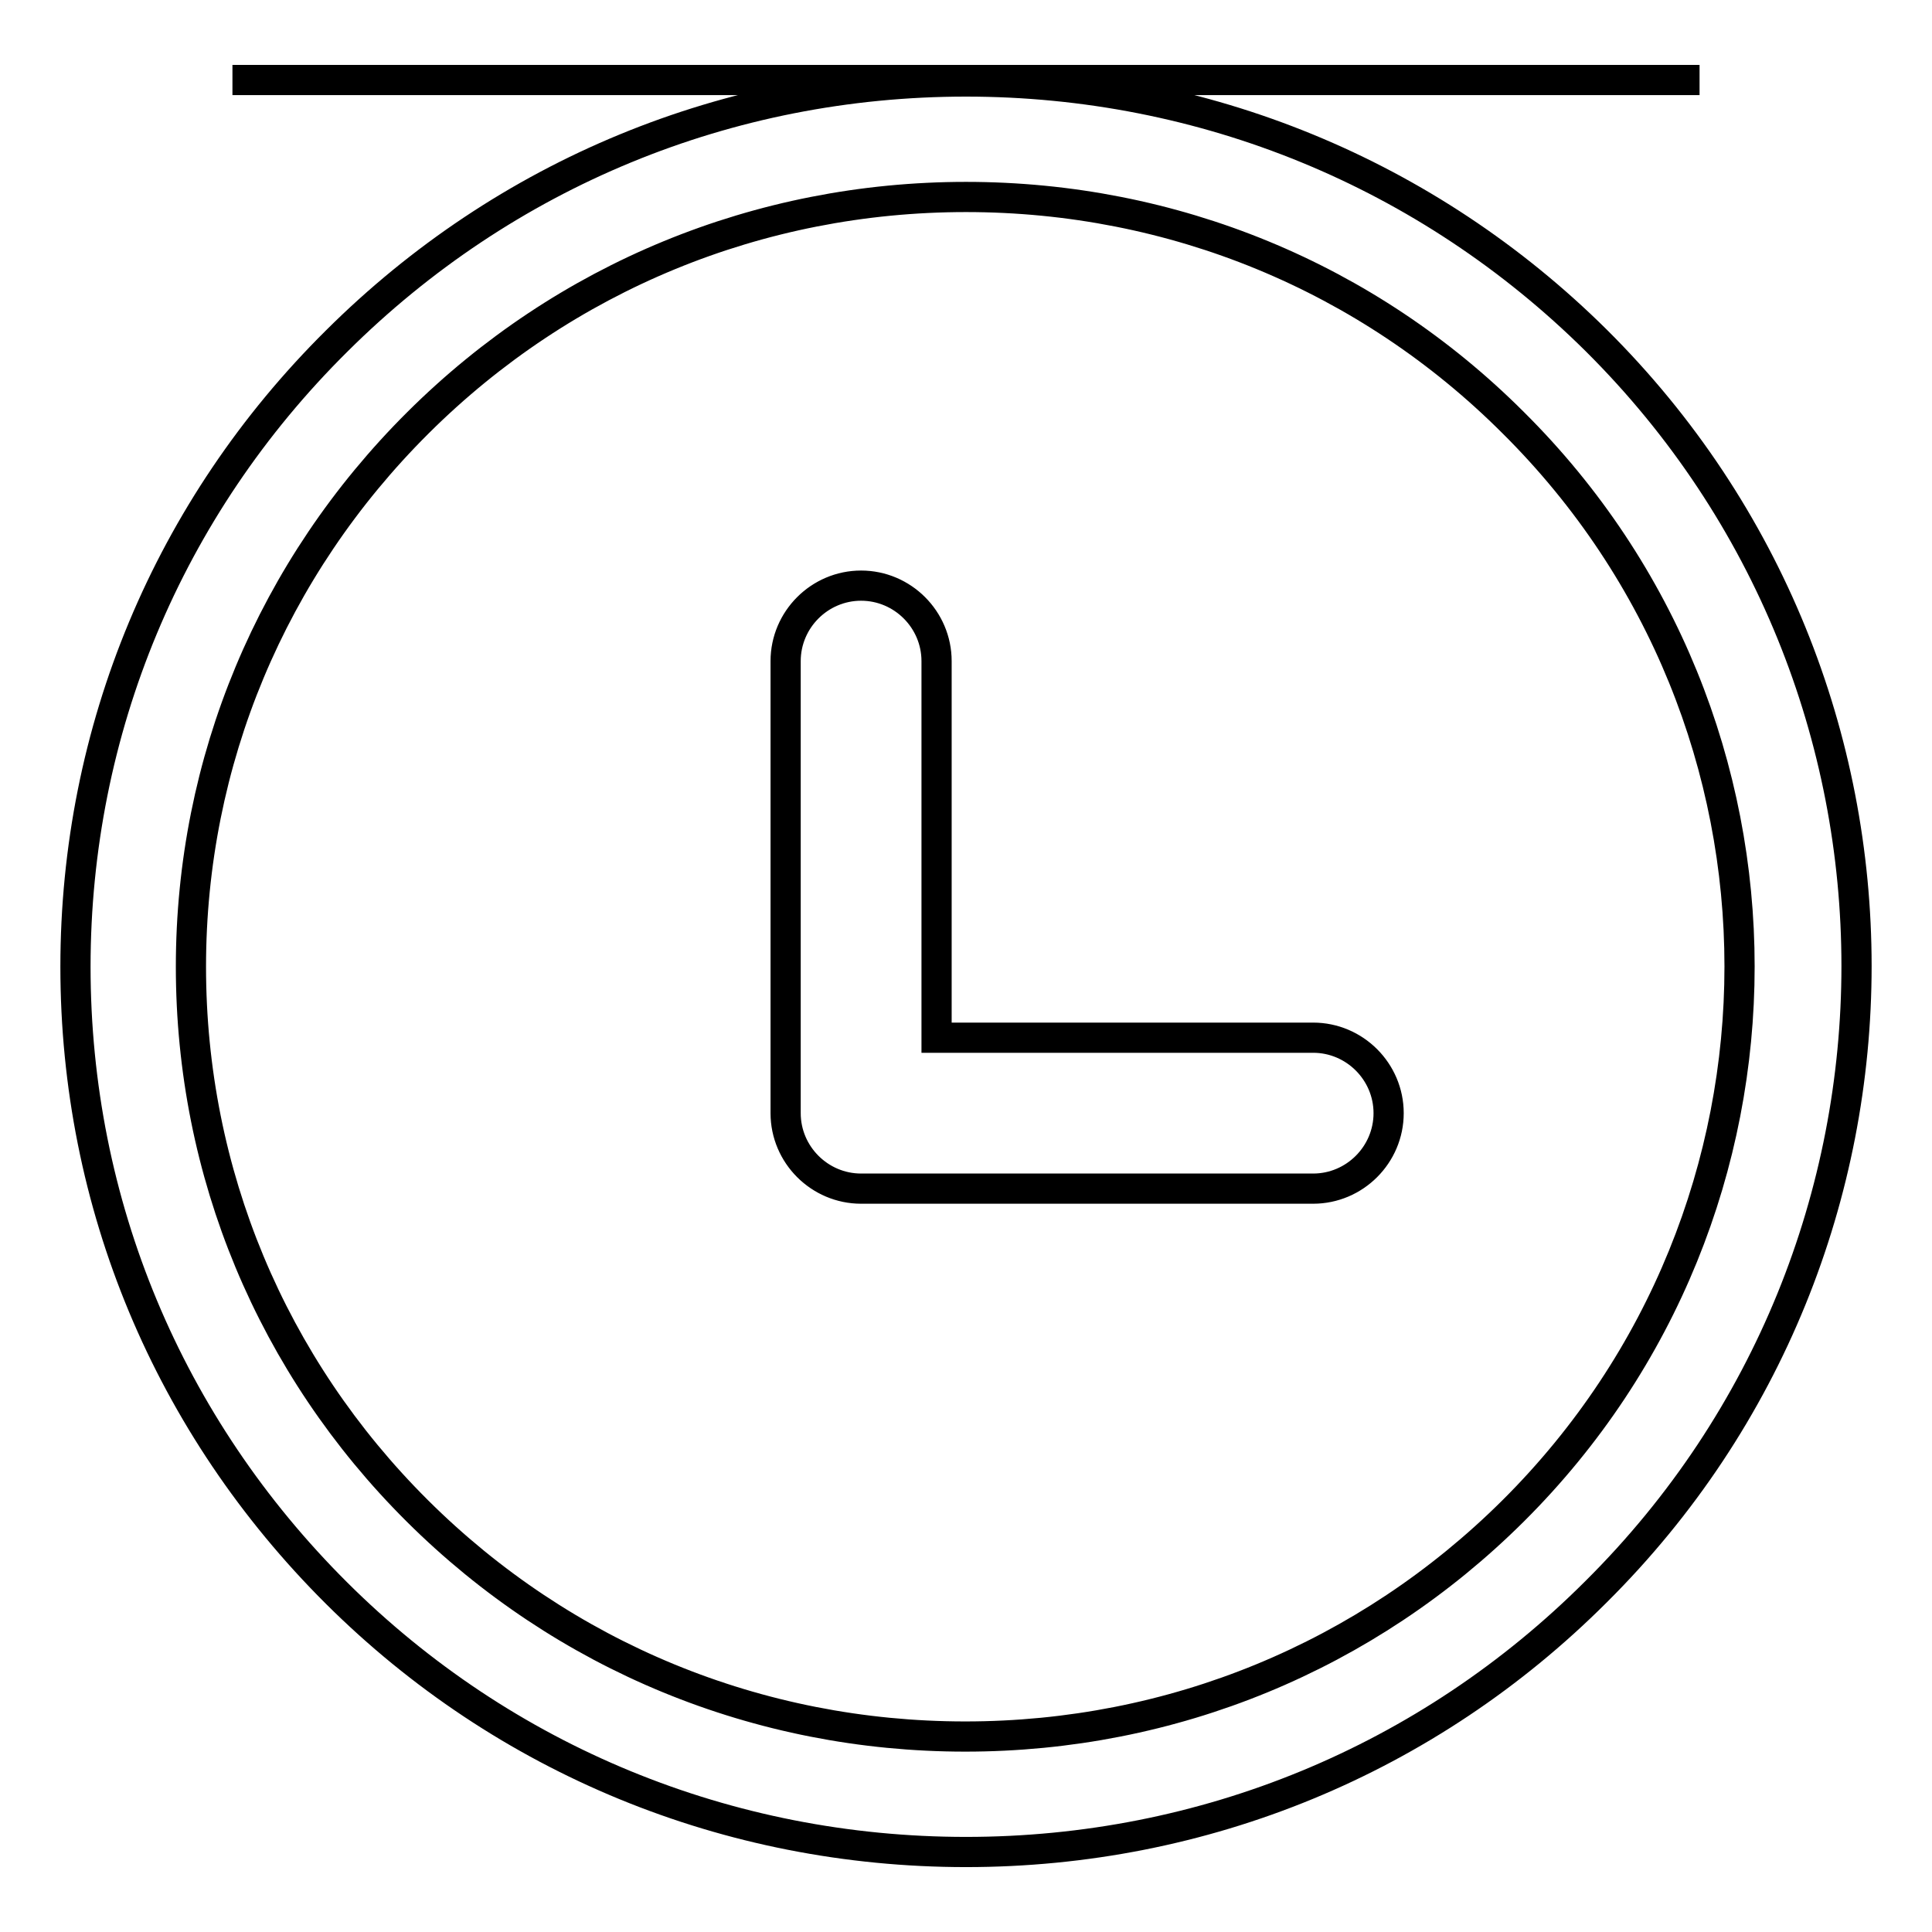 <?xml version="1.0" encoding="utf-8"?>
<!-- Svg Vector Icons : http://www.onlinewebfonts.com/icon -->
<!DOCTYPE svg PUBLIC "-//W3C//DTD SVG 1.1//EN" "http://www.w3.org/Graphics/SVG/1.1/DTD/svg11.dtd">
<svg version="1.1" xmlns="http://www.w3.org/2000/svg" xmlns:xlink="http://www.w3.org/1999/xlink" x="0px" y="0px" viewBox="0 0 256 256" enable-background="new 0 0 256 256" xml:space="preserve">
<g> <path stroke-width="4" fill-opacity="0" stroke="#000000"  d="M225.2,10.6L225.2,10.6H30.8 M128,245.4c-31.5,0-61.2-12.2-83.4-34.3C22.3,188.9,10,159.5,10,128.1 c0-31.3,12.3-60.8,34.6-82.9C66.9,23,96.5,10.8,128,10.8c31.5,0,61.2,12.2,83.5,34.3c46,45.7,46,120.1,0,165.8 C189.2,233.2,159.5,245.4,128,245.4L128,245.4L128,245.4L128,245.4L128,245.4L128,245.4z M128,26.1c-27.4,0-53.2,10.6-72.6,29.9 c-19.4,19.3-30.1,44.9-30.1,72.1c0,27.3,10.7,52.9,30,72.1c19.4,19.3,45.2,29.9,72.6,29.9c27.4,0,53.2-10.6,72.6-29.9 c40-39.8,40-104.5,0-144.2C181.2,36.7,155.4,26.1,128,26.1L128,26.1L128,26.1L128,26.1L128,26.1L128,26.1z M174,137.5h-49.9V87.6 c0-5.5-4.5-10-10-10c-5.5,0-10,4.5-10,10v59.9c0,5.5,4.5,10,10,10H174c5.5,0,10-4.5,10-10C184,142,179.5,137.5,174,137.5L174,137.5 L174,137.5z"/></g>
</svg>